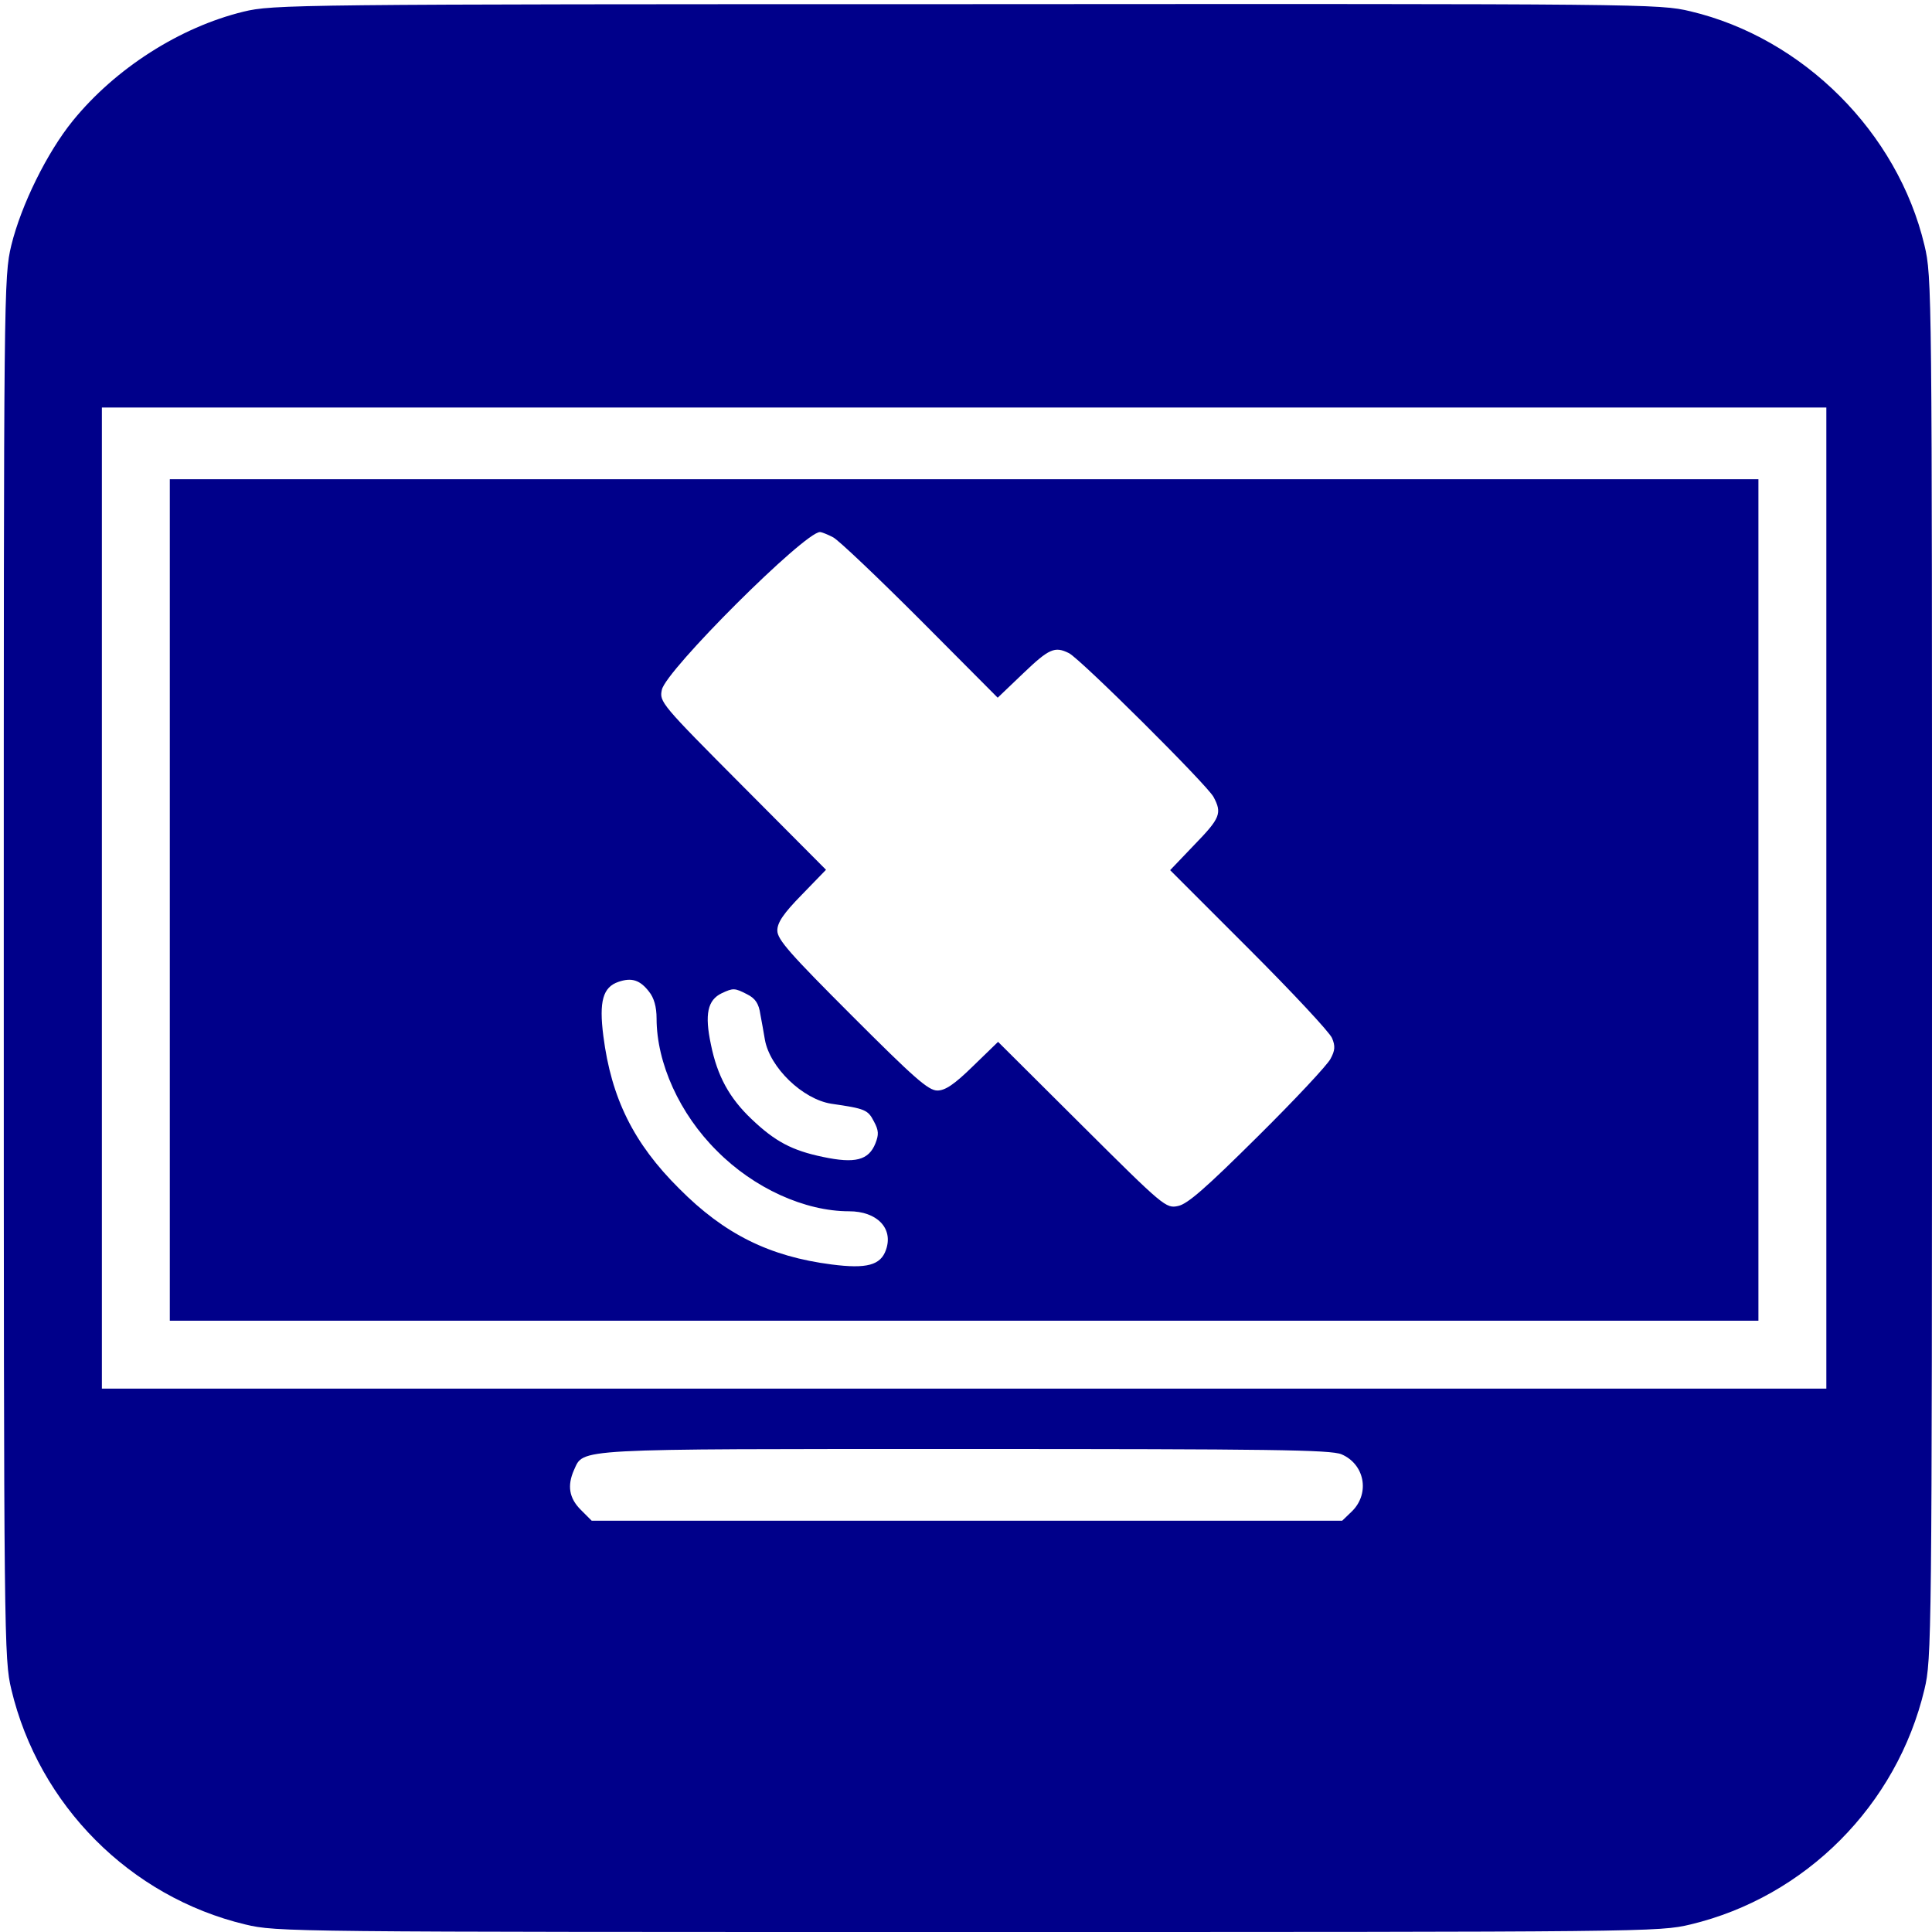<?xml version="1.0" standalone="no"?>
<!DOCTYPE svg PUBLIC "-//W3C//DTD SVG 20010904//EN"
 "http://www.w3.org/TR/2001/REC-SVG-20010904/DTD/svg10.dtd">
<svg version="1.0" xmlns="http://www.w3.org/2000/svg"
 width="512pt" height="512pt" viewBox="0 0 512 512"
 preserveAspectRatio="xMidYMid meet">

<g transform="translate(0,512) scale(0.1,-0.1)"
fill="#00008A" stroke="none">
<path d="M645 5089 c-168 -41 -339 -150 -452 -289 -69 -85 -137 -224 -163
-330 -20 -84 -20 -114 -20 -1915 0 -1787 1 -1832 20 -1912 73 -307 315 -550
620 -623 84 -20 110 -20 1915 -20 1805 0 1831 0 1915 20 305 73 547 316 620
623 19 80 20 125 20 1912 0 1801 0 1831 -20 1915 -71 299 -321 549 -620 620
-84 20 -113 20 -1920 19 -1784 0 -1837 -1 -1915 -20z m4195 -2349 l0 -1300
-2285 0 -2285 0 0 1300 0 1300 2285 0 2285 0 0 -1300z m-1285 -1474 c61 -26
76 -102 29 -150 l-27 -26 -994 0 -995 0 -29 29 c-31 31 -36 64 -18 105 27 58
-13 56 1037 56 808 0 968 -2 997 -14z"/>
<path d="M450 2735 l0 -1115 2105 0 2105 0 0 1115 0 1115 -2105 0 -2105 0 0
-1115z m1758 961 c15 -8 119 -107 232 -220 l204 -205 67 64 c69 66 84 73 122
54 31 -16 366 -349 383 -381 23 -43 18 -56 -51 -127 l-64 -67 209 -209 c115
-115 214 -221 220 -236 9 -21 8 -33 -4 -55 -8 -16 -95 -109 -193 -206 -138
-137 -186 -179 -211 -184 -32 -7 -38 -2 -255 214 l-222 221 -66 -64 c-50 -49
-74 -65 -95 -65 -24 0 -62 34 -226 198 -164 164 -198 202 -198 226 0 21 16 45
65 95 l64 66 -221 222 c-216 217 -221 223 -214 255 10 51 378 418 419 418 4 0
20 -6 35 -14z m-488 -1204 c13 -16 20 -40 20 -71 0 -118 61 -253 160 -351 98
-99 233 -160 350 -160 74 0 118 -45 98 -102 -14 -41 -51 -51 -144 -39 -164 21
-284 80 -404 201 -121 120 -180 240 -201 404 -12 93 -1 130 40 144 35 12 57 5
81 -26z m260 -7 c22 -11 31 -25 35 -53 4 -20 9 -50 12 -67 13 -74 100 -158
176 -170 90 -13 97 -16 113 -47 13 -24 13 -35 4 -58 -18 -45 -54 -54 -139 -36
-82 17 -127 41 -189 100 -59 56 -91 114 -108 198 -17 80 -9 118 29 136 30 14
34 14 67 -3z"/>
</g>
</svg>
